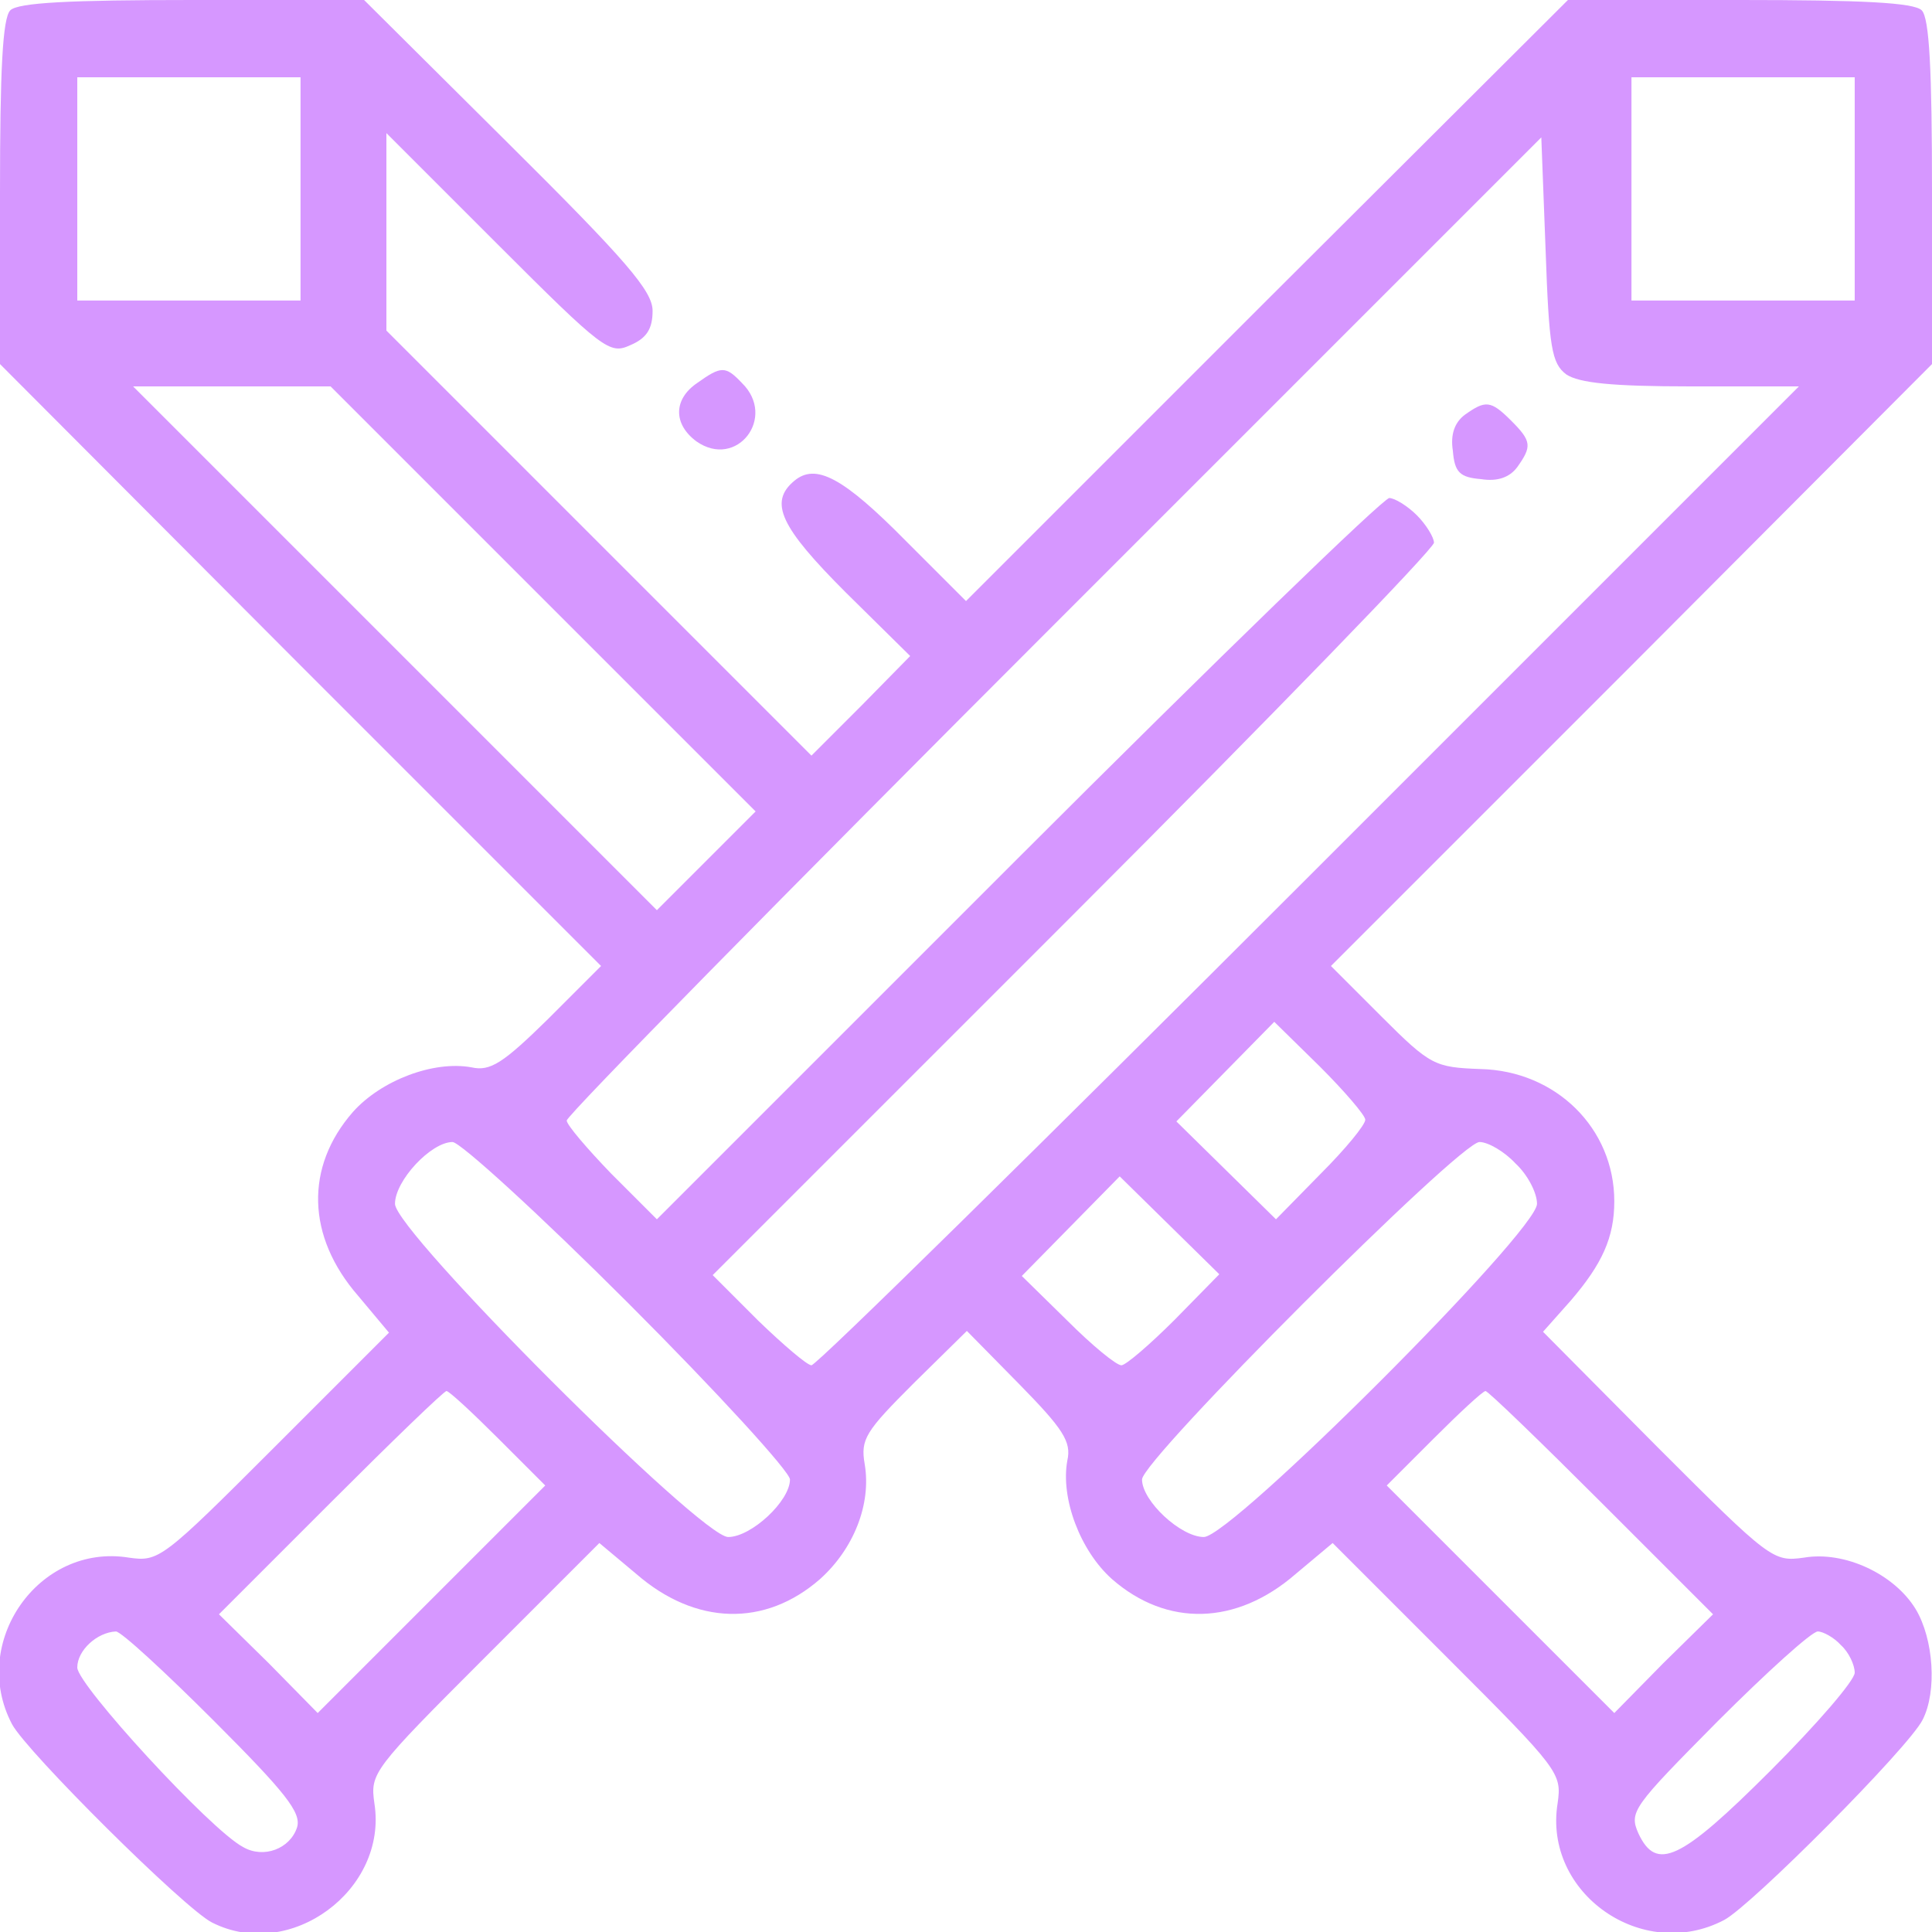 <?xml version="1.0" encoding="utf-8"?>
<!-- Generator: Adobe Illustrator 26.1.0, SVG Export Plug-In . SVG Version: 6.00 Build 0)  -->
<svg version="1.1" id="katman_1" xmlns="http://www.w3.org/2000/svg" xmlns:xlink="http://www.w3.org/1999/xlink" x="0px" y="0px"
	 viewBox="0 0 225 225" style="enable-background:new 0 0 225 225;" xml:space="preserve">
<style type="text/css">
	.st0{fill:#D697FF;}
</style>
<g transform="translate(0,225) scale(0.1,-0.1)">
	<path class="st0" d="M12,2238c-9-9-12-70-12-212v-200l350-351l350-350l-62-62c-52-51-67-61-89-56c-44,8-105-15-138-52
		c-56-64-54-145,6-214l36-43L319,564C189,434,185,431,150,436C45,453-36,337,14,242C31,210,215,27,247,11c91-46,205,38,189,139
		c-5,35-2,39,128,169l134,134l43-36c69-60,150-62,214-6c39,35,60,87,52,134c-5,29,1,38,57,94l62,61l61-62c51-52,61-67,56-89
		c-8-44,15-105,52-138c64-56,145-54,214,6l43,36l134-134c130-130,133-134,128-169c-17-105,99-186,194-136c32,17,215,201,231,233
		c17,33,13,94-8,129c-25,41-83,68-130,60c-36-5-39-3-171,129l-133,134l32,36c37,43,51,74,51,116c0,85-68,152-156,154
		c-53,2-58,4-115,61l-59,59l350,350l350,351v200c0,142-3,203-12,212s-70,12-212,12h-200l-351-350l-350-350l-70,70
		c-73,74-105,91-130,70c-30-25-16-54,60-130l75-74l-57-58l-58-58l-247,247l-248,248v115v115l129-129c124-124,131-129,155-118
		c19,8,26,19,26,40c0,23-30,58-168,195l-168,167H224C82,2250,21,2247,12,2238z M350,2030v-130H220H90v130v130h130h130V2030z
		 M2160,2030v-130h-130h-130v130v130h130h130V2030z M1824,1814c15-10,53-14,145-14h126l-570-570c-313-313-574-570-580-570
		c-5,0-33,24-62,52l-53,53l420,420c231,231,420,426,420,433c0,6-9,21-20,32s-26,20-32,20c-7,0-202-189-433-420L765,830l-53,53
		c-28,29-52,57-52,62c0,6,255,265,568,578l567,567l5-131C1804,1845,1807,1827,1824,1814z M633,1552l247-247l-58-58l-57-57l-305,305
		l-305,305h115h115L633,1552z M1590,946c0-6-23-34-52-63l-52-53l-58,57l-58,57l57,58l57,58l53-52C1566,979,1590,951,1590,946z
		 M732,732c103-103,188-196,188-205c0-25-45-67-72-67c-32,0-388,356-388,388c0,27,42,72,67,72C536,920,629,835,732,732z M1765,895
		c14-13,25-34,25-47c0-32-356-388-388-388c-27,0-72,42-72,67c0,23,370,393,393,393C1733,920,1752,909,1765,895z M1368,713
		c-29-29-57-53-62-53c-6,0-34,23-63,52l-53,52l57,58l57,58l58-57l58-57L1368,713z M580,575l55-55L502,387L370,255l-57,58l-58,57
		l130,130c71,71,132,130,135,130S550,605,580,575z M1865,500l130-130l-58-57l-57-58l-132,132l-133,133l55,55c30,30,57,55,60,55
		S1794,571,1865,500z M249,246c84-84,102-107,97-124c-8-25-39-37-63-23C245,119,90,288,90,308s23,41,45,42C141,350,192,303,249,246z
		 M2144,334c9-8,16-23,16-32s-44-60-98-114c-105-105-133-118-154-73c-11,25-6,31,92,130c58,58,110,105,117,105
		C2123,350,2136,343,2144,334z"/>
	<path class="st0" d="M1706,1767c-12-9-17-23-14-42c2-25,8-31,33-33c19-3,33,2,42,14c17,24,17,30-7,54S1730,1784,1706,1767z"/>
	<path class="st0" d="M812,1804c-28-19-28-48-1-68c47-33,94,28,53,68C845,1824,840,1824,812,1804z"/>
</g>
</svg>
